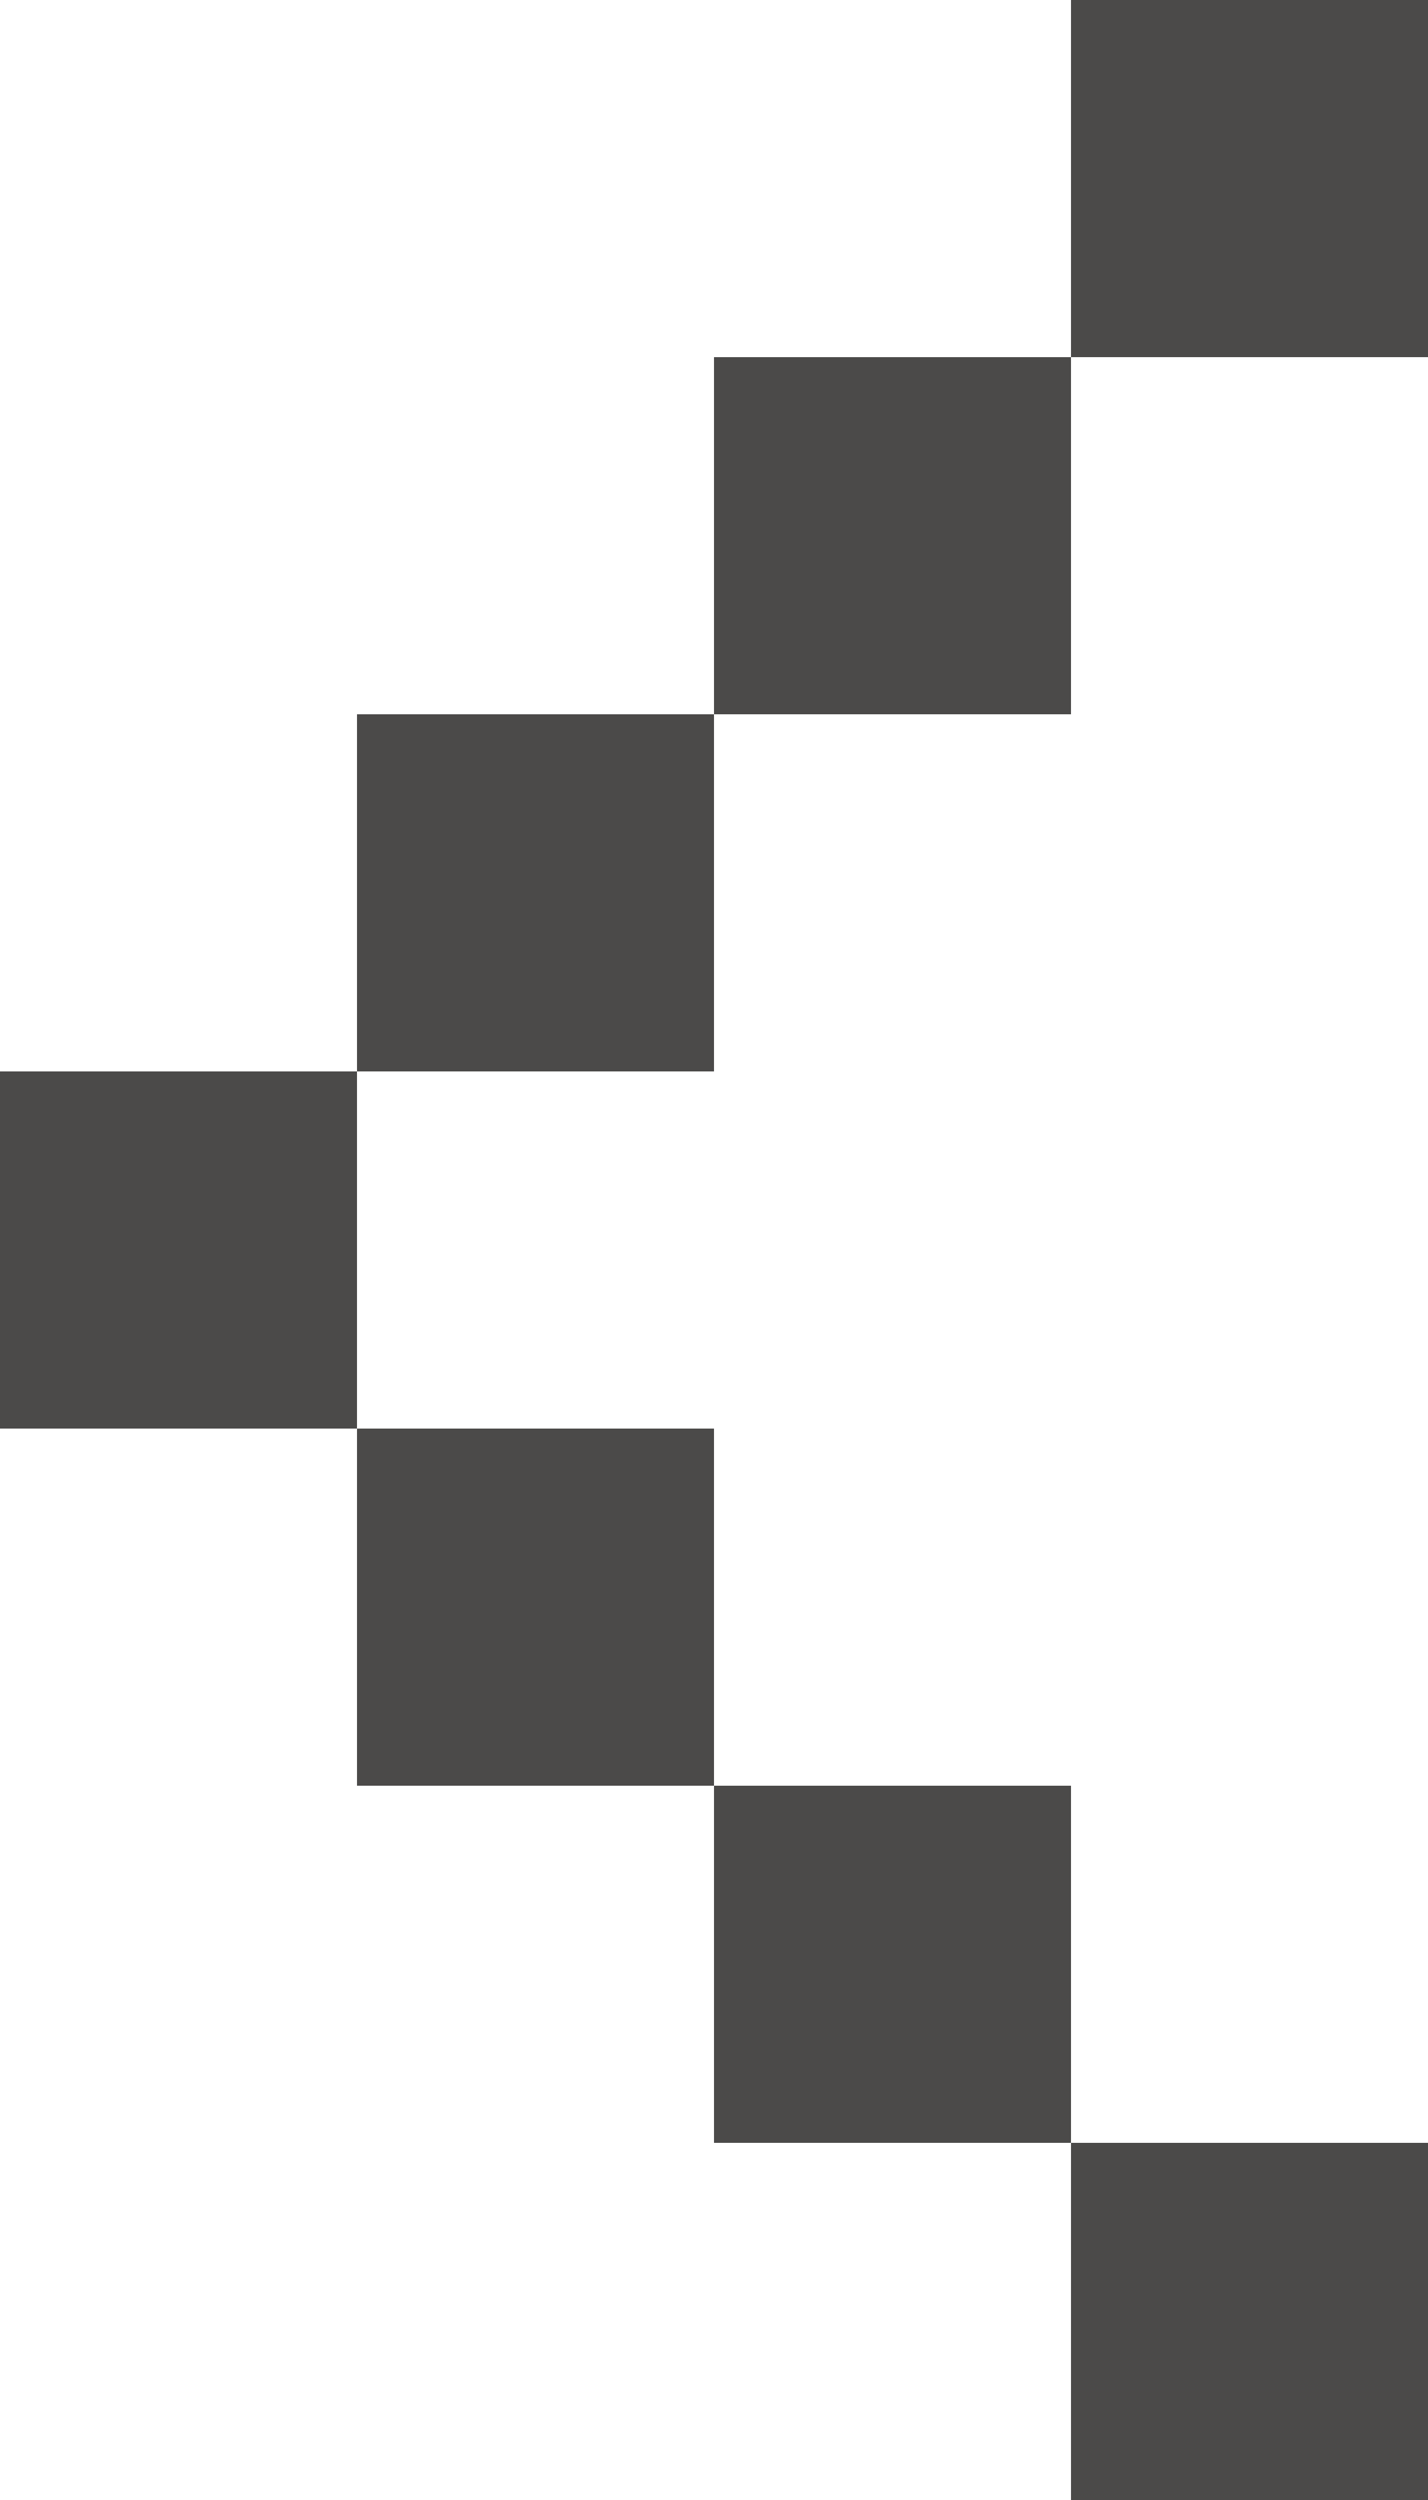<svg width="8" height="14" viewBox="0 0 8 14" fill="none" xmlns="http://www.w3.org/2000/svg">
<path d="M2 4H4V6H2V4Z" fill="#4B4A49"/>
<path d="M4 2H6V4H4V2Z" fill="#4B4A49"/>
<path d="M6 0H8V2H6V0Z" fill="#4B4A49"/>
<path d="M6 12H8V14H6V12Z" fill="#4B4A49"/>
<path d="M4 10H6V12H4V10Z" fill="#4B4A49"/>
<path d="M2 8H4V10H2V8Z" fill="#4B4A49"/>
<path d="M0 6H2V8H0V6Z" fill="#4B4A49"/>
</svg>
